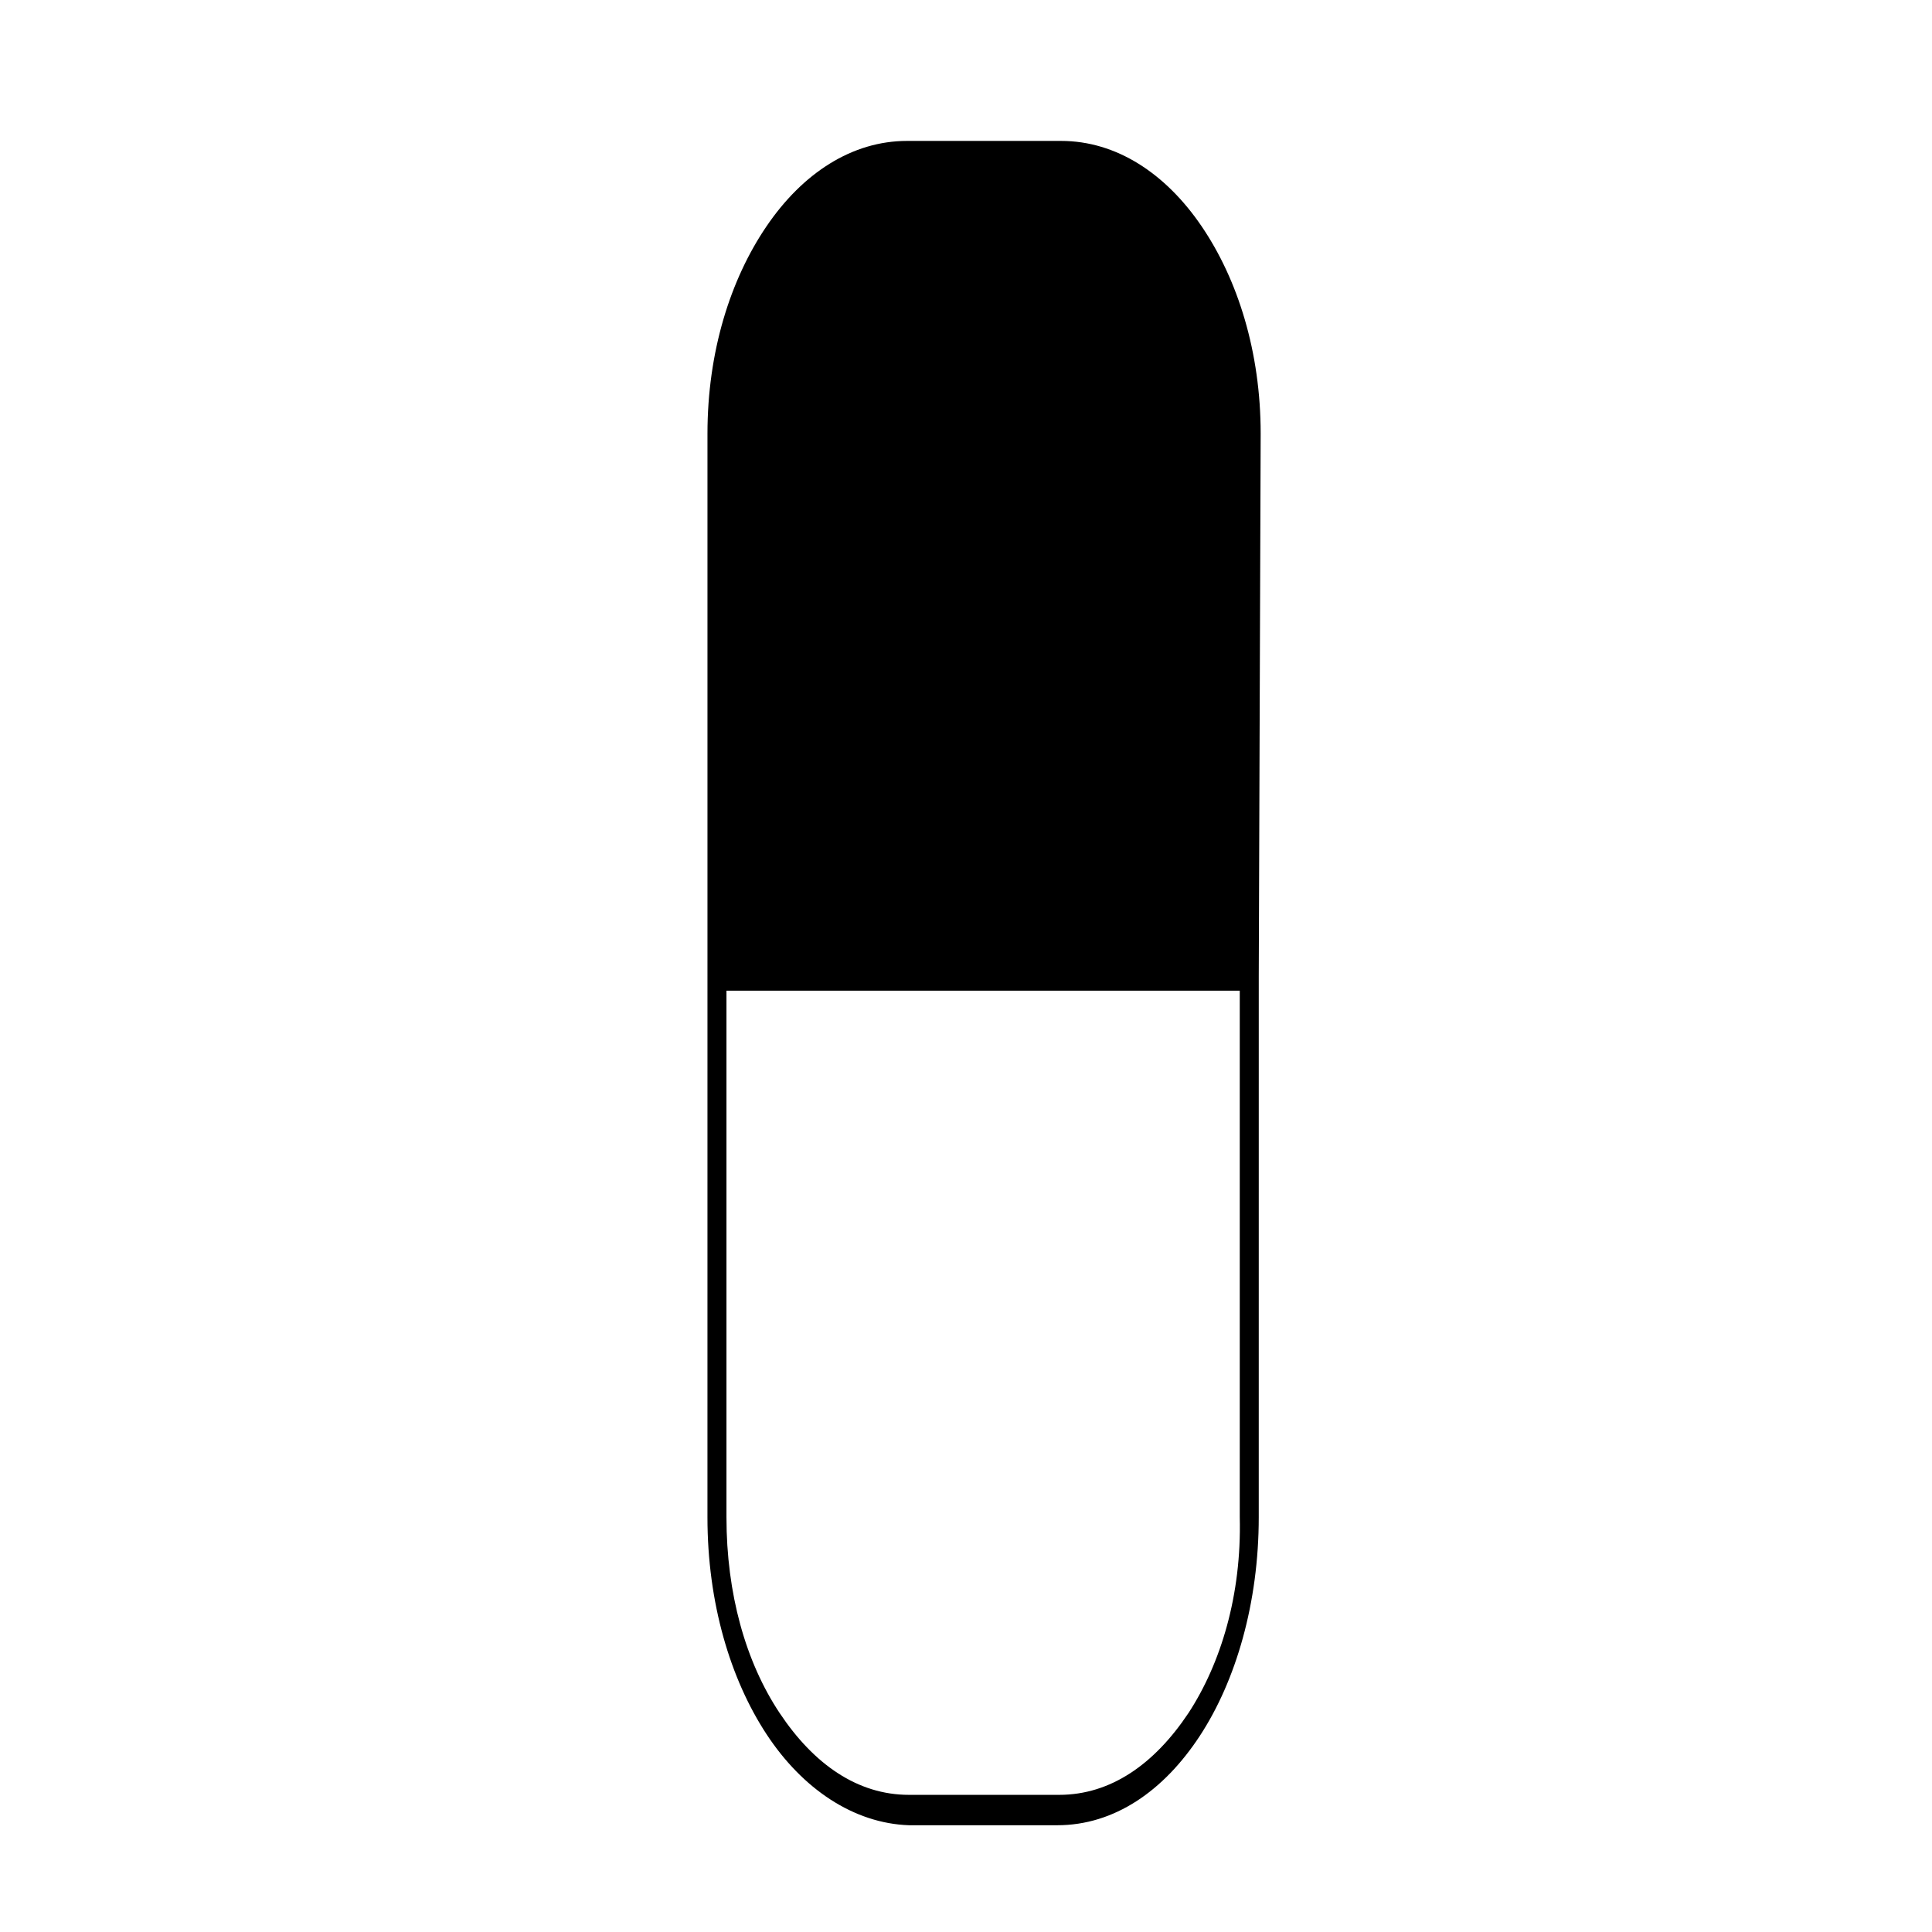 <?xml version="1.0" encoding="UTF-8"?>
<!-- Uploaded to: SVG Repo, www.svgrepo.com, Generator: SVG Repo Mixer Tools -->
<svg fill="#000000" width="800px" height="800px" version="1.1" viewBox="144 144 512 512" xmlns="http://www.w3.org/2000/svg">
 <path d="m478.09 258.93c0-21.664-6.047-40.809-15.617-54.914-9.574-14.105-22.672-22.672-37.281-22.672h-40.809c-14.609 0-27.711 8.566-37.281 22.672-9.574 14.105-15.617 33.25-15.617 54.914v139.55l-0.004 147.61h2.519-2.519c0 22.672 6.047 42.824 15.617 57.434 9.574 14.609 23.176 23.68 37.785 24.184h39.297c15.113 0 28.215-9.07 37.785-23.68 9.574-14.609 15.617-35.266 15.617-57.938l0.004-143.59zm-19.145 339.06c-9.07 13.602-20.656 21.664-34.258 21.664h-39.805c-13.602 0-25.191-8.062-34.258-21.664-9.07-13.602-14.105-31.738-14.105-51.891v-139.56h136.03v139.55c0.504 20.656-5.039 38.797-13.602 51.895z"/>
</svg>